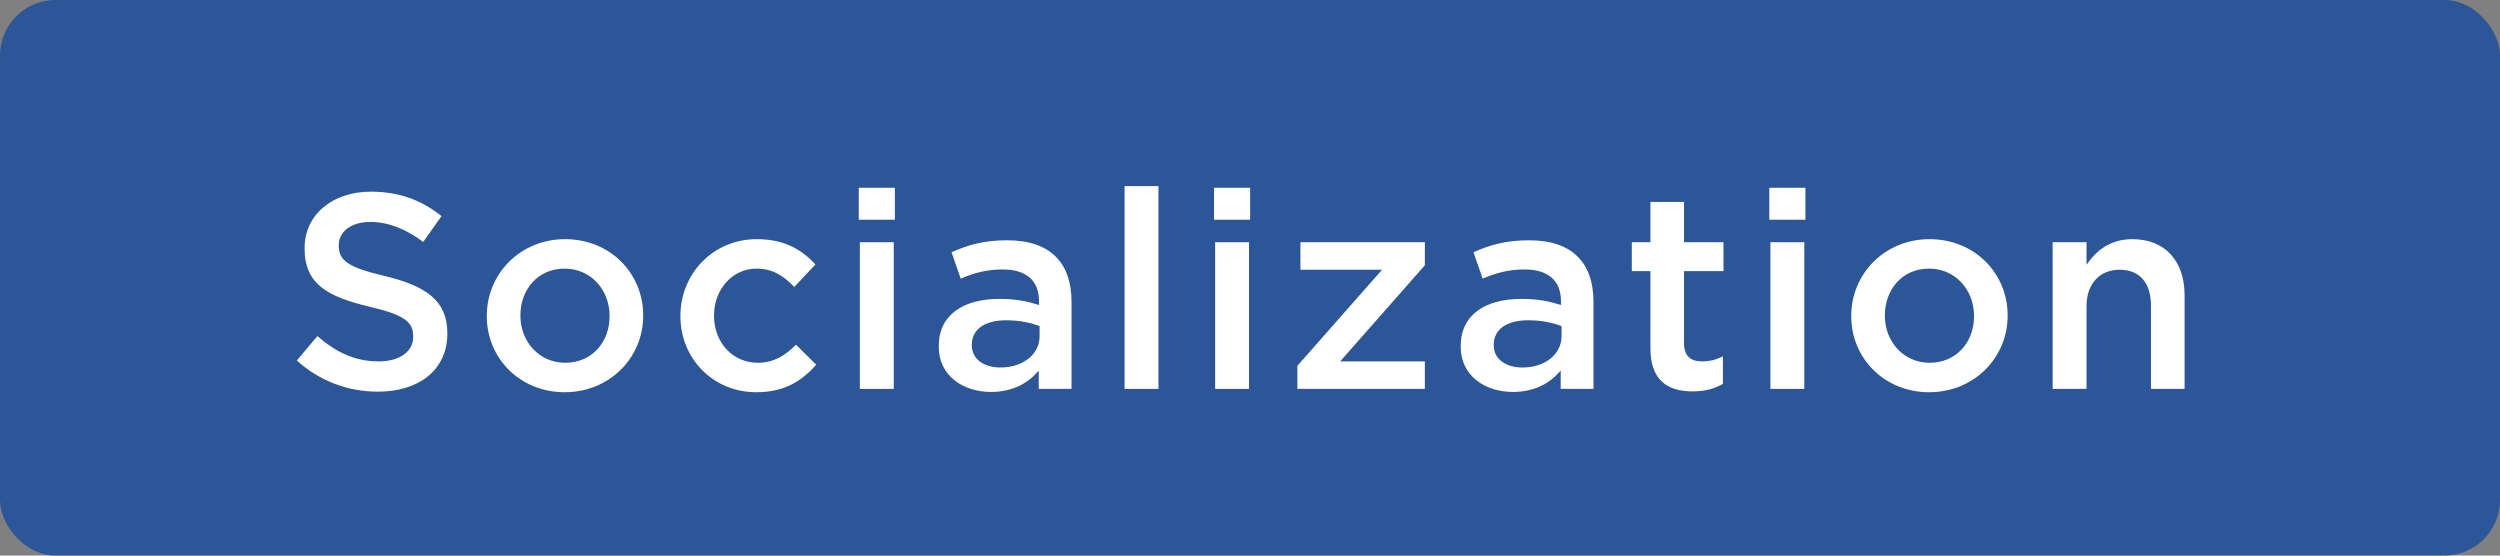 <?xml version="1.0" encoding="UTF-8"?>
<svg width="90px" height="20px" viewBox="0 0 90 20" version="1.1" xmlns="http://www.w3.org/2000/svg" xmlns:xlink="http://www.w3.org/1999/xlink">
    <rect x="0" y="0" width="90" height="20" fill="#808080" stroke="none"/>
    <title>socialization</title>
    <defs>
        <rect id="path-1" x="0" y="0" width="90" height="20" rx="2"></rect>
    </defs>
    <g id="socialization" stroke="none" stroke-width="1" fill="none" fill-rule="evenodd">
        <mask id="mask-2" fill="white">
            <use xlink:href="#path-1"></use>
        </mask>
        <use id="color" fill="#2C5697" xlink:href="#path-1"></use>
        <g id="label" mask="url(#mask-2)" fill="#FFFFFF" fill-rule="nonzero">
            <g transform="translate(10.685, 6.7)">
                <path d="M2.92,7.4 C4.39,7.4 5.42,6.62 5.42,5.31 L5.42,5.29 C5.42,4.13 4.66,3.6 3.18,3.24 C1.83,2.92 1.51,2.68 1.51,2.14 L1.51,2.12 C1.51,1.66 1.93,1.29 2.65,1.29 C3.29,1.29 3.92,1.54 4.55,2.01 L5.21,1.08 C4.5,0.51 3.69,0.2 2.67,0.2 C1.28,0.2 0.28,1.03 0.28,2.23 L0.28,2.25 C0.28,3.54 1.12,3.98 2.61,4.34 C3.91,4.64 4.19,4.91 4.19,5.41 L4.19,5.43 C4.19,5.95 3.71,6.31 2.95,6.31 C2.09,6.31 1.41,5.98 0.74,5.4 L0,6.28 C0.84,7.03 1.85,7.4 2.92,7.4 Z" id="Path"></path>
                <path d="M9.64,7.42 C11.27,7.42 12.47,6.17 12.47,4.67 L12.47,4.65 C12.47,3.14 11.28,1.91 9.66,1.91 C8.04,1.91 6.84,3.16 6.84,4.67 L6.84,4.69 C6.84,6.19 8.03,7.42 9.64,7.42 Z M9.66,6.36 C8.72,6.36 8.05,5.59 8.05,4.67 L8.05,4.65 C8.05,3.73 8.67,2.97 9.64,2.97 C10.59,2.97 11.26,3.74 11.26,4.67 L11.26,4.69 C11.26,5.6 10.64,6.36 9.66,6.36 Z" id="Shape"></path>
                <path d="M16.54,7.42 C17.57,7.42 18.18,7.01 18.7,6.43 L17.97,5.71 C17.58,6.1 17.17,6.36 16.6,6.36 C15.67,6.36 15.02,5.61 15.02,4.67 L15.02,4.65 C15.02,3.73 15.67,2.97 16.55,2.97 C17.15,2.97 17.54,3.25 17.91,3.63 L18.67,2.82 C18.17,2.28 17.55,1.91 16.56,1.91 C14.97,1.91 13.81,3.17 13.81,4.67 L13.81,4.69 C13.81,6.19 14.97,7.42 16.54,7.42 Z" id="Path"></path>
                <path d="M20.23,1.21 L21.53,1.21 L21.53,0.06 L20.23,0.06 L20.23,1.21 Z M20.27,7.3 L21.49,7.3 L21.49,2.02 L20.27,2.02 L20.27,7.3 Z" id="Shape"></path>
                <path d="M24.99,7.41 C25.8,7.41 26.35,7.07 26.71,6.64 L26.71,7.3 L27.89,7.3 L27.89,4.17 C27.89,3.48 27.71,2.92 27.32,2.54 C26.95,2.16 26.36,1.95 25.57,1.95 C24.73,1.95 24.16,2.12 23.57,2.38 L23.9,3.33 C24.38,3.13 24.82,3 25.41,3 C26.26,3 26.72,3.4 26.72,4.15 L26.72,4.28 C26.31,4.15 25.89,4.06 25.3,4.06 C24.01,4.06 23.11,4.62 23.11,5.76 L23.11,5.78 C23.11,6.84 24,7.41 24.99,7.41 Z M25.33,6.53 C24.75,6.53 24.3,6.24 24.3,5.73 L24.3,5.71 C24.3,5.16 24.76,4.83 25.54,4.83 C26.02,4.83 26.43,4.92 26.74,5.04 L26.74,5.4 C26.74,6.07 26.13,6.53 25.33,6.53 Z" id="Shape"></path>
                <polygon id="Path" points="29.8 7.3 31.02 7.3 31.02 0 29.8 0"></polygon>
                <path d="M33.02,1.21 L34.32,1.21 L34.32,0.06 L33.02,0.06 L33.02,1.21 Z M33.06,7.3 L34.28,7.3 L34.28,2.02 L33.06,2.02 L33.06,7.3 Z" id="Shape"></path>
                <polygon id="Path" points="36.02 7.3 40.61 7.3 40.61 6.31 37.56 6.31 40.61 2.85 40.61 2.02 36.13 2.02 36.13 3.01 39.07 3.01 36.02 6.47"></polygon>
                <path d="M43.78,7.41 C44.59,7.41 45.14,7.07 45.5,6.64 L45.5,7.3 L46.68,7.3 L46.68,4.17 C46.68,3.48 46.5,2.92 46.11,2.54 C45.74,2.16 45.15,1.95 44.36,1.95 C43.52,1.95 42.95,2.12 42.36,2.38 L42.69,3.33 C43.17,3.13 43.61,3 44.2,3 C45.05,3 45.51,3.4 45.51,4.15 L45.51,4.28 C45.1,4.15 44.68,4.06 44.09,4.06 C42.8,4.06 41.9,4.62 41.9,5.76 L41.9,5.78 C41.9,6.84 42.79,7.41 43.78,7.41 Z M44.12,6.53 C43.54,6.53 43.09,6.24 43.09,5.73 L43.09,5.71 C43.09,5.16 43.55,4.83 44.33,4.83 C44.81,4.83 45.22,4.92 45.53,5.04 L45.53,5.4 C45.53,6.07 44.92,6.53 44.12,6.53 Z" id="Shape"></path>
                <path d="M50.25,7.39 C50.71,7.39 51.04,7.29 51.34,7.12 L51.34,6.13 C51.1,6.25 50.86,6.31 50.59,6.31 C50.18,6.31 49.94,6.12 49.94,5.65 L49.94,3.06 L51.36,3.06 L51.36,2.02 L49.94,2.02 L49.94,0.57 L48.73,0.57 L48.73,2.02 L48.06,2.02 L48.06,3.06 L48.73,3.06 L48.73,5.84 C48.73,7 49.36,7.39 50.25,7.39 Z" id="Path"></path>
                <path d="M53.01,1.21 L54.31,1.21 L54.31,0.06 L53.01,0.06 L53.01,1.21 Z M53.05,7.3 L54.27,7.3 L54.27,2.02 L53.05,2.02 L53.05,7.3 Z" id="Shape"></path>
                <path d="M58.76,7.42 C60.39,7.42 61.59,6.17 61.59,4.67 L61.59,4.65 C61.59,3.14 60.4,1.91 58.78,1.91 C57.16,1.91 55.96,3.16 55.96,4.67 L55.96,4.69 C55.96,6.19 57.15,7.42 58.76,7.42 Z M58.78,6.36 C57.84,6.36 57.17,5.59 57.17,4.67 L57.17,4.65 C57.17,3.73 57.79,2.97 58.76,2.97 C59.71,2.97 60.38,3.74 60.38,4.67 L60.38,4.69 C60.38,5.6 59.76,6.36 58.78,6.36 Z" id="Shape"></path>
                <path d="M63.21,7.3 L64.43,7.3 L64.43,4.32 C64.43,3.5 64.92,3.01 65.62,3.01 C66.34,3.01 66.75,3.48 66.75,4.3 L66.75,7.3 L67.96,7.3 L67.96,3.93 C67.96,2.71 67.27,1.91 66.08,1.91 C65.26,1.91 64.77,2.34 64.43,2.83 L64.43,2.02 L63.21,2.02 L63.21,7.3 Z" id="Path"></path>
            </g>
        </g>
    </g>
</svg>